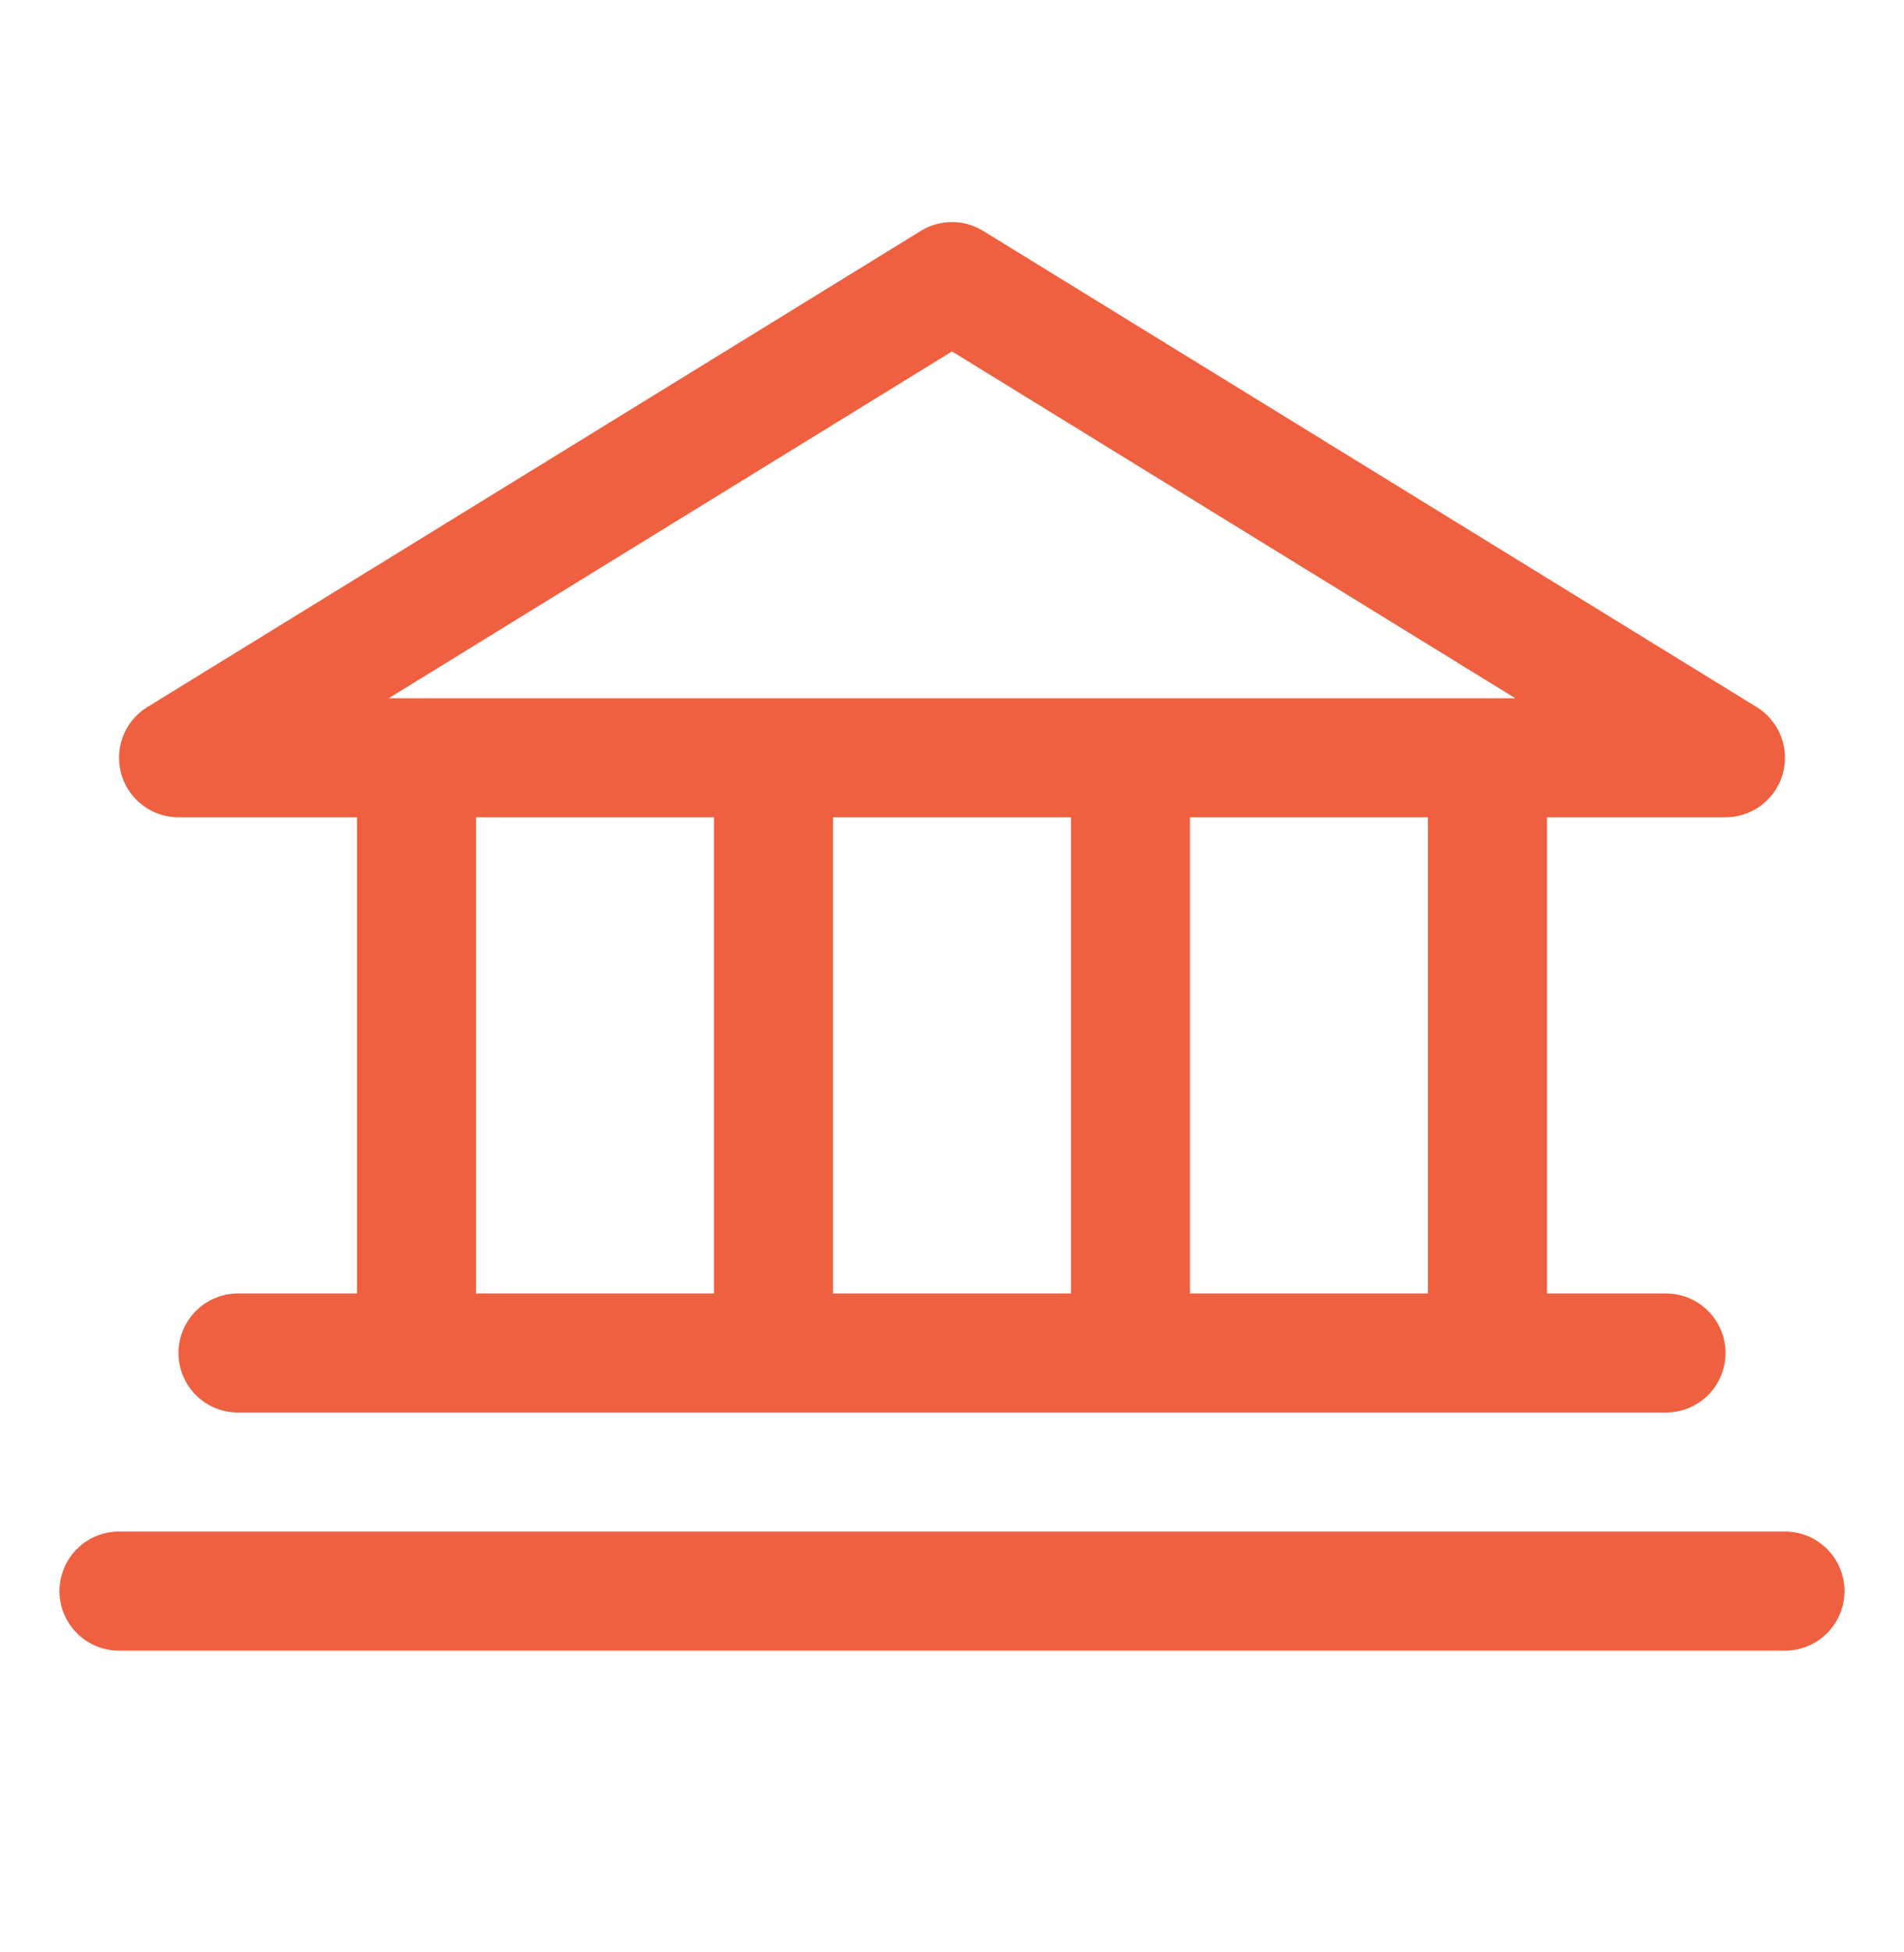 <svg width="40" height="41" fill="none" xmlns="http://www.w3.org/2000/svg"><path d="M3.75 17.163H7.5v10H5a1.25 1.25 0 0 0 0 2.5h30a1.25 1.25 0 0 0 0-2.5h-2.5v-10h3.75a1.25 1.25 0 0 0 .655-2.314l-16.25-10a1.25 1.25 0 0 0-1.31 0l-16.25 10a1.25 1.25 0 0 0 .655 2.314Zm6.25 0h5v10h-5v-10Zm12.5 0v10h-5v-10h5Zm7.5 10h-5v-10h5v10ZM20 7.38l11.834 7.283H8.166L20 7.38Zm18.75 26.033a1.25 1.25 0 0 1-1.25 1.25h-35a1.25 1.25 0 0 1 0-2.5h35a1.25 1.25 0 0 1 1.25 1.25Z" fill="#EF6040"/></svg>